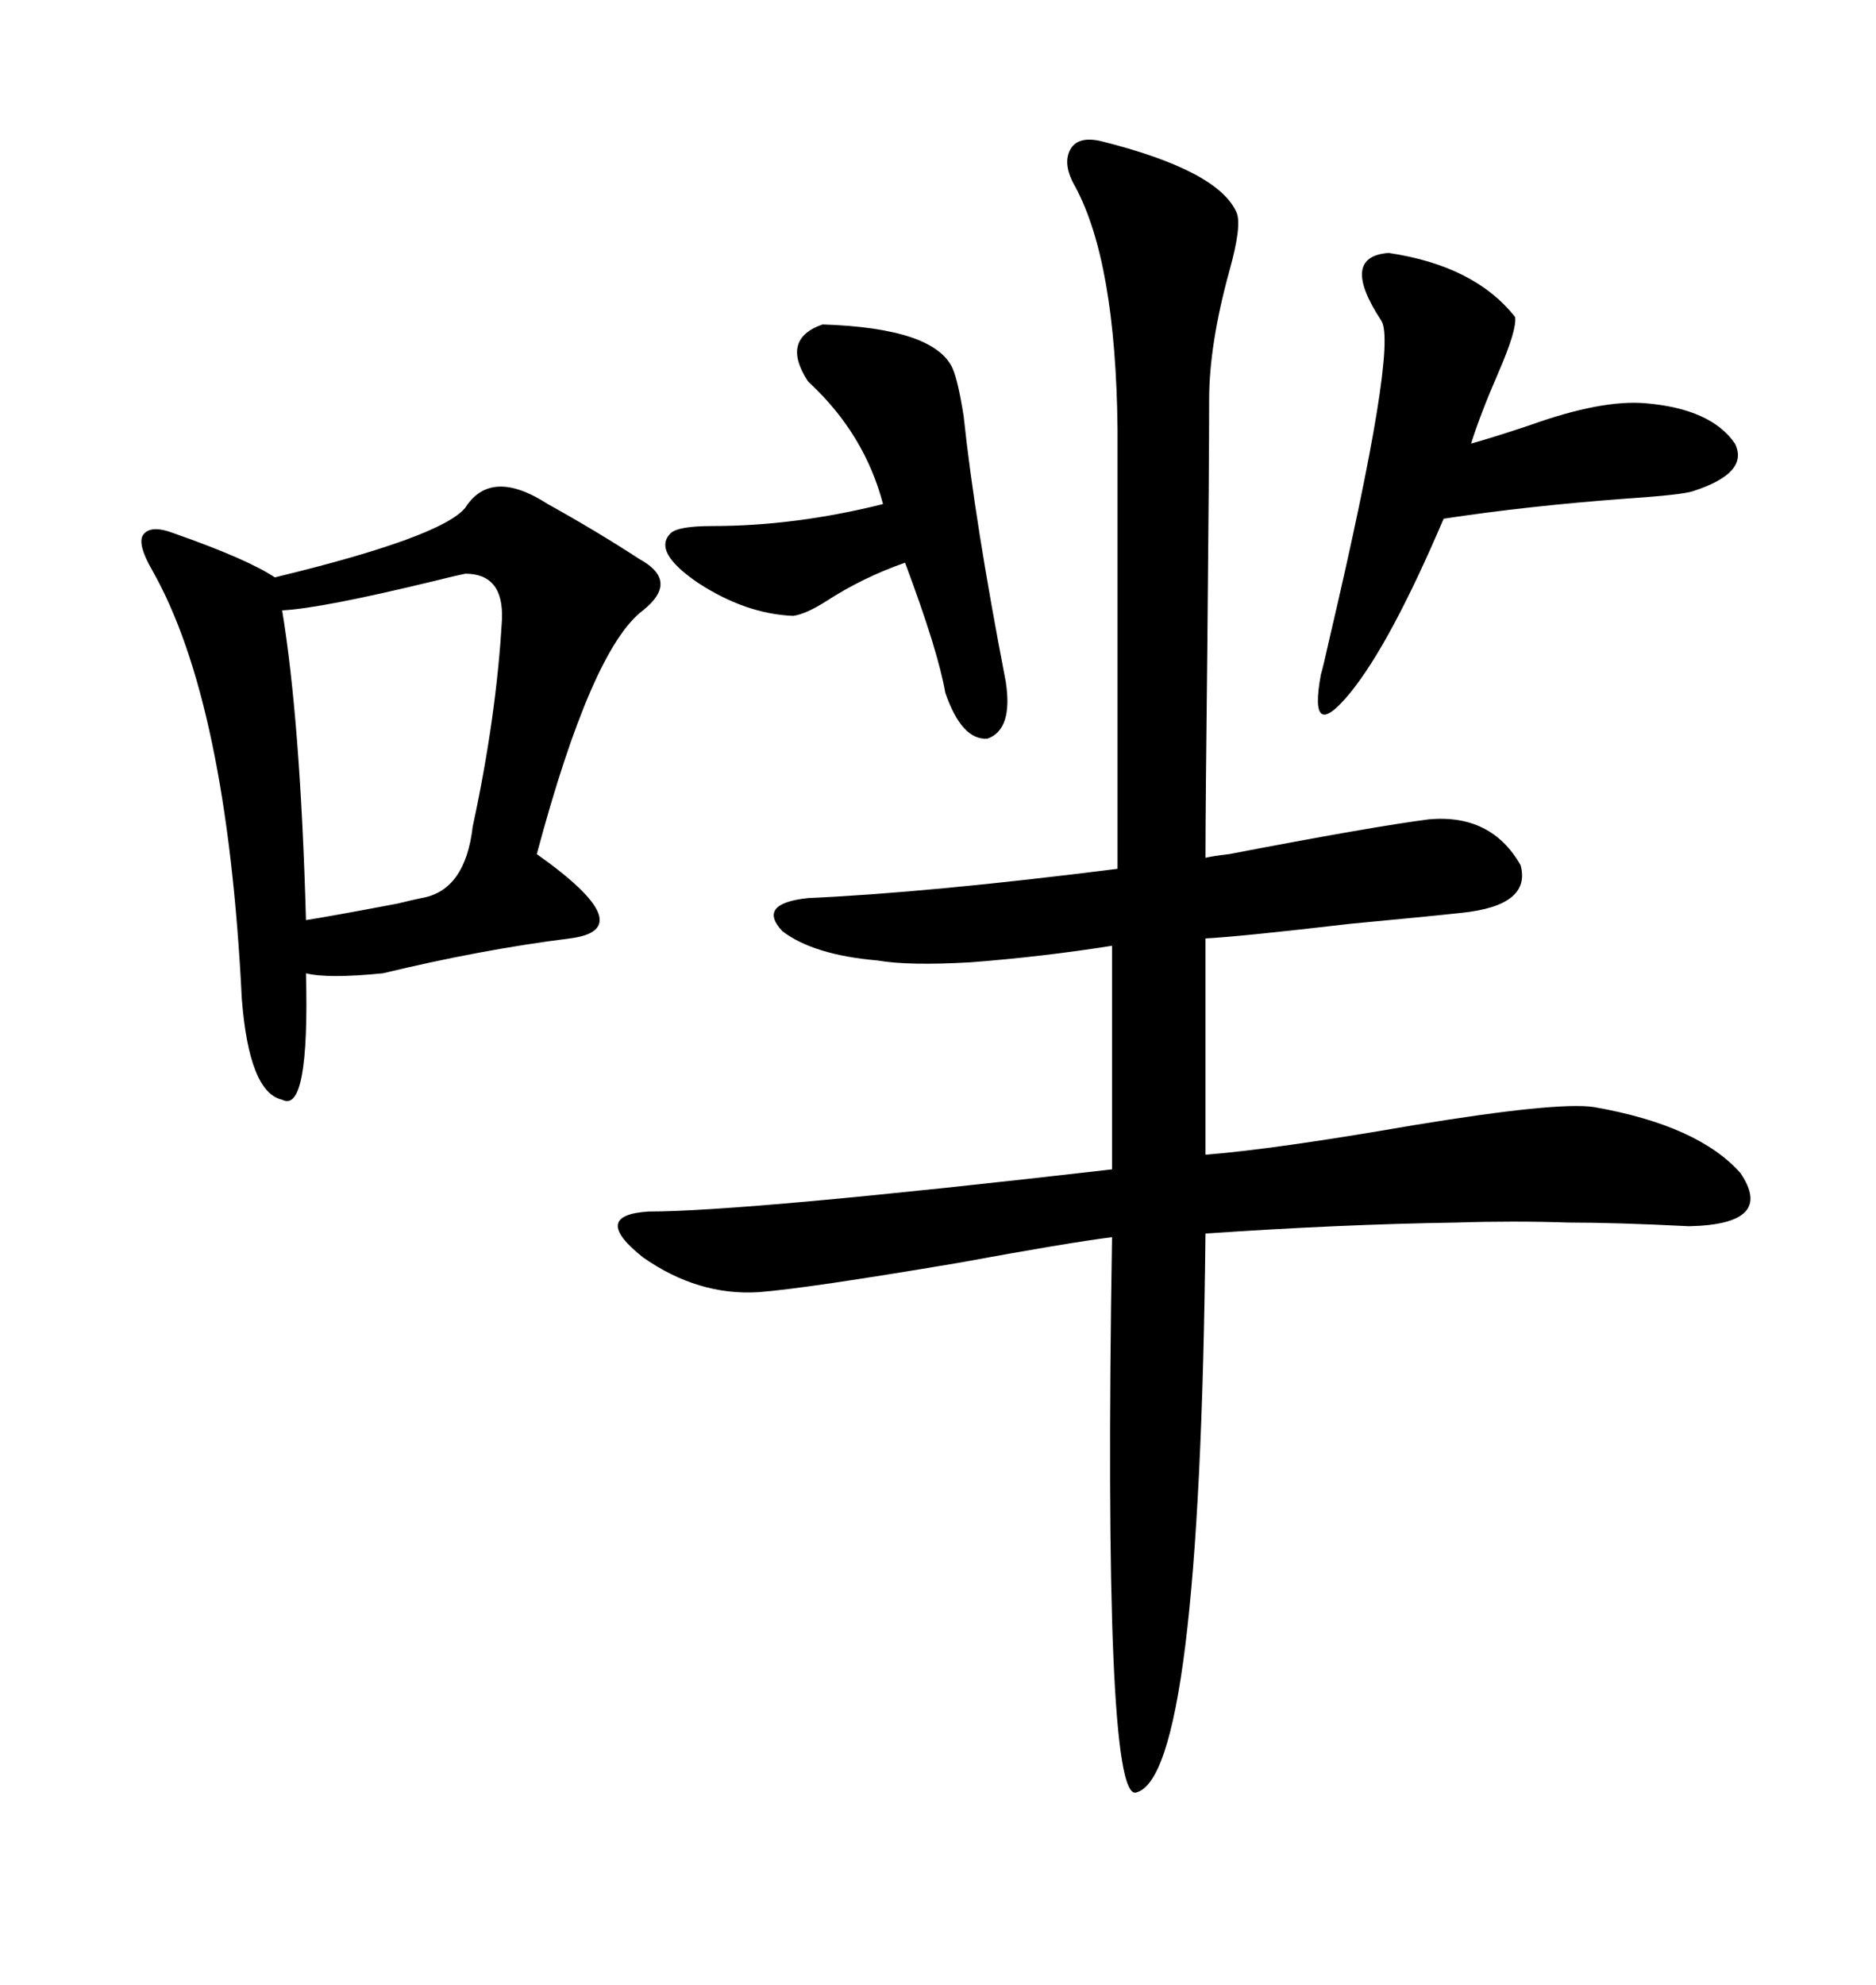 <svg xmlns="http://www.w3.org/2000/svg" xmlns:xlink="http://www.w3.org/1999/xlink" width="300" height="317.285"><path d="M176.07 22.56L176.07 22.56Q194.82 27.25 197.75 33.98L197.75 33.98Q198.63 36.04 196.58 43.36L196.58 43.36Q193.36 55.08 193.36 63.87L193.36 63.87Q193.36 73.83 193.07 103.42L193.07 103.42Q192.77 129.49 192.77 137.11L192.77 137.11Q193.95 136.82 196.58 136.52L196.58 136.52Q219.43 132.13 228.52 130.96L228.52 130.96Q238.48 130.08 243.16 138.28L243.16 138.28Q244.92 144.73 233.79 145.90L233.79 145.90Q228.52 146.48 215.92 147.66L215.92 147.66Q198.34 149.71 192.77 150L192.77 150L192.77 184.57Q203.91 183.69 225.88 179.88L225.88 179.88Q249.02 176.07 254.88 176.95L254.88 176.95Q271.58 179.88 278.32 187.50L278.32 187.50Q283.89 195.70 270.12 196.00L270.12 196.00Q258.40 195.41 250.78 195.41L250.78 195.41Q241.99 195.12 232.91 195.41L232.91 195.41Q214.16 195.70 192.77 197.17L192.77 197.17Q191.89 284.18 181.64 286.52L181.64 286.52Q176.37 287.70 177.83 197.75L177.83 197.75Q170.80 198.63 153.22 201.86L153.22 201.86Q128.91 205.96 121.29 206.54L121.29 206.54Q111.62 207.13 102.83 200.98L102.83 200.98Q94.34 194.24 103.71 193.65L103.71 193.65Q119.24 193.65 177.83 186.91L177.83 186.91L177.83 151.17Q166.70 152.93 155.27 153.81L155.27 153.81Q145.31 154.39 140.33 153.52L140.33 153.52Q130.08 152.64 125.10 148.83L125.10 148.83Q121.00 144.43 129.20 143.55L129.20 143.55Q148.54 142.68 178.71 138.87L178.71 138.87L178.71 68.55Q178.42 41.89 171.97 29.88L171.97 29.88Q169.92 26.37 171.09 24.02L171.09 24.02Q172.27 21.68 176.07 22.56ZM74.41 81.15L74.41 81.15Q78.52 74.71 87.60 80.57L87.60 80.57Q95.51 84.96 102.25 89.36L102.25 89.36Q108.69 92.87 102.83 97.56L102.83 97.56Q94.63 103.71 85.84 136.52L85.84 136.52Q102.83 148.54 91.11 150L91.11 150Q77.05 151.76 61.23 155.57L61.23 155.57Q52.44 156.45 48.93 155.57L48.93 155.57Q49.51 178.13 45.12 175.78L45.12 175.78Q39.84 174.61 38.67 159.67L38.67 159.67Q36.33 112.21 24.32 91.11L24.32 91.11Q21.97 87.01 22.85 85.55L22.85 85.55Q24.02 83.79 27.83 85.25L27.83 85.25Q39.55 89.36 43.95 92.29L43.95 92.29Q70.61 85.84 74.41 81.15ZM222.07 40.43L222.07 40.43Q235.84 42.48 242.29 50.68L242.29 50.68Q242.58 52.73 239.65 59.47L239.65 59.47Q236.72 66.21 235.25 70.90L235.25 70.90Q238.48 70.02 244.63 67.97L244.63 67.97Q256.05 63.87 263.09 64.45L263.09 64.45Q273.63 65.33 277.44 70.90L277.44 70.90Q279.79 75.59 270.70 78.52L270.70 78.52Q268.95 79.10 260.16 79.69L260.16 79.69Q244.34 80.86 230.86 82.91L230.86 82.91Q222.36 102.83 215.92 110.74L215.92 110.74Q209.18 118.95 211.23 107.81L211.23 107.81Q211.52 106.93 212.70 101.66L212.70 101.66Q223.54 55.37 220.90 51.27L220.90 51.27Q214.16 41.02 222.07 40.43ZM74.41 91.70L74.41 91.70Q72.95 91.99 69.43 92.87L69.43 92.87Q51.27 97.27 45.12 97.56L45.12 97.56Q48.05 115.43 48.93 147.07L48.93 147.07Q52.73 146.48 63.57 144.43L63.57 144.43Q65.92 143.85 67.38 143.55L67.38 143.55Q74.41 142.38 75.59 132.13L75.59 132.13Q79.39 114.55 80.27 99.02L80.27 99.02Q80.57 91.70 74.41 91.70ZM131.54 51.86L131.54 51.86Q149.41 52.44 152.34 58.89L152.34 58.89Q153.22 60.94 154.10 66.50L154.10 66.50Q155.86 83.20 160.84 108.98L160.84 108.98Q162.01 116.60 157.91 118.07L157.91 118.07Q153.81 118.36 151.17 110.74L151.17 110.74Q150 104.00 144.73 89.94L144.73 89.94Q137.99 92.29 132.13 96.09L132.13 96.09Q128.91 98.14 126.86 98.44L126.86 98.44Q119.24 98.14 111.62 93.16L111.62 93.16Q104.30 88.18 107.23 85.25L107.23 85.25Q108.40 84.08 113.96 84.08L113.96 84.08Q127.15 84.08 141.21 80.57L141.21 80.57Q138.28 69.43 129.49 61.23L129.49 61.23Q129.20 60.94 129.20 60.94L129.20 60.94Q124.80 54.20 131.54 51.86Z"/></svg>